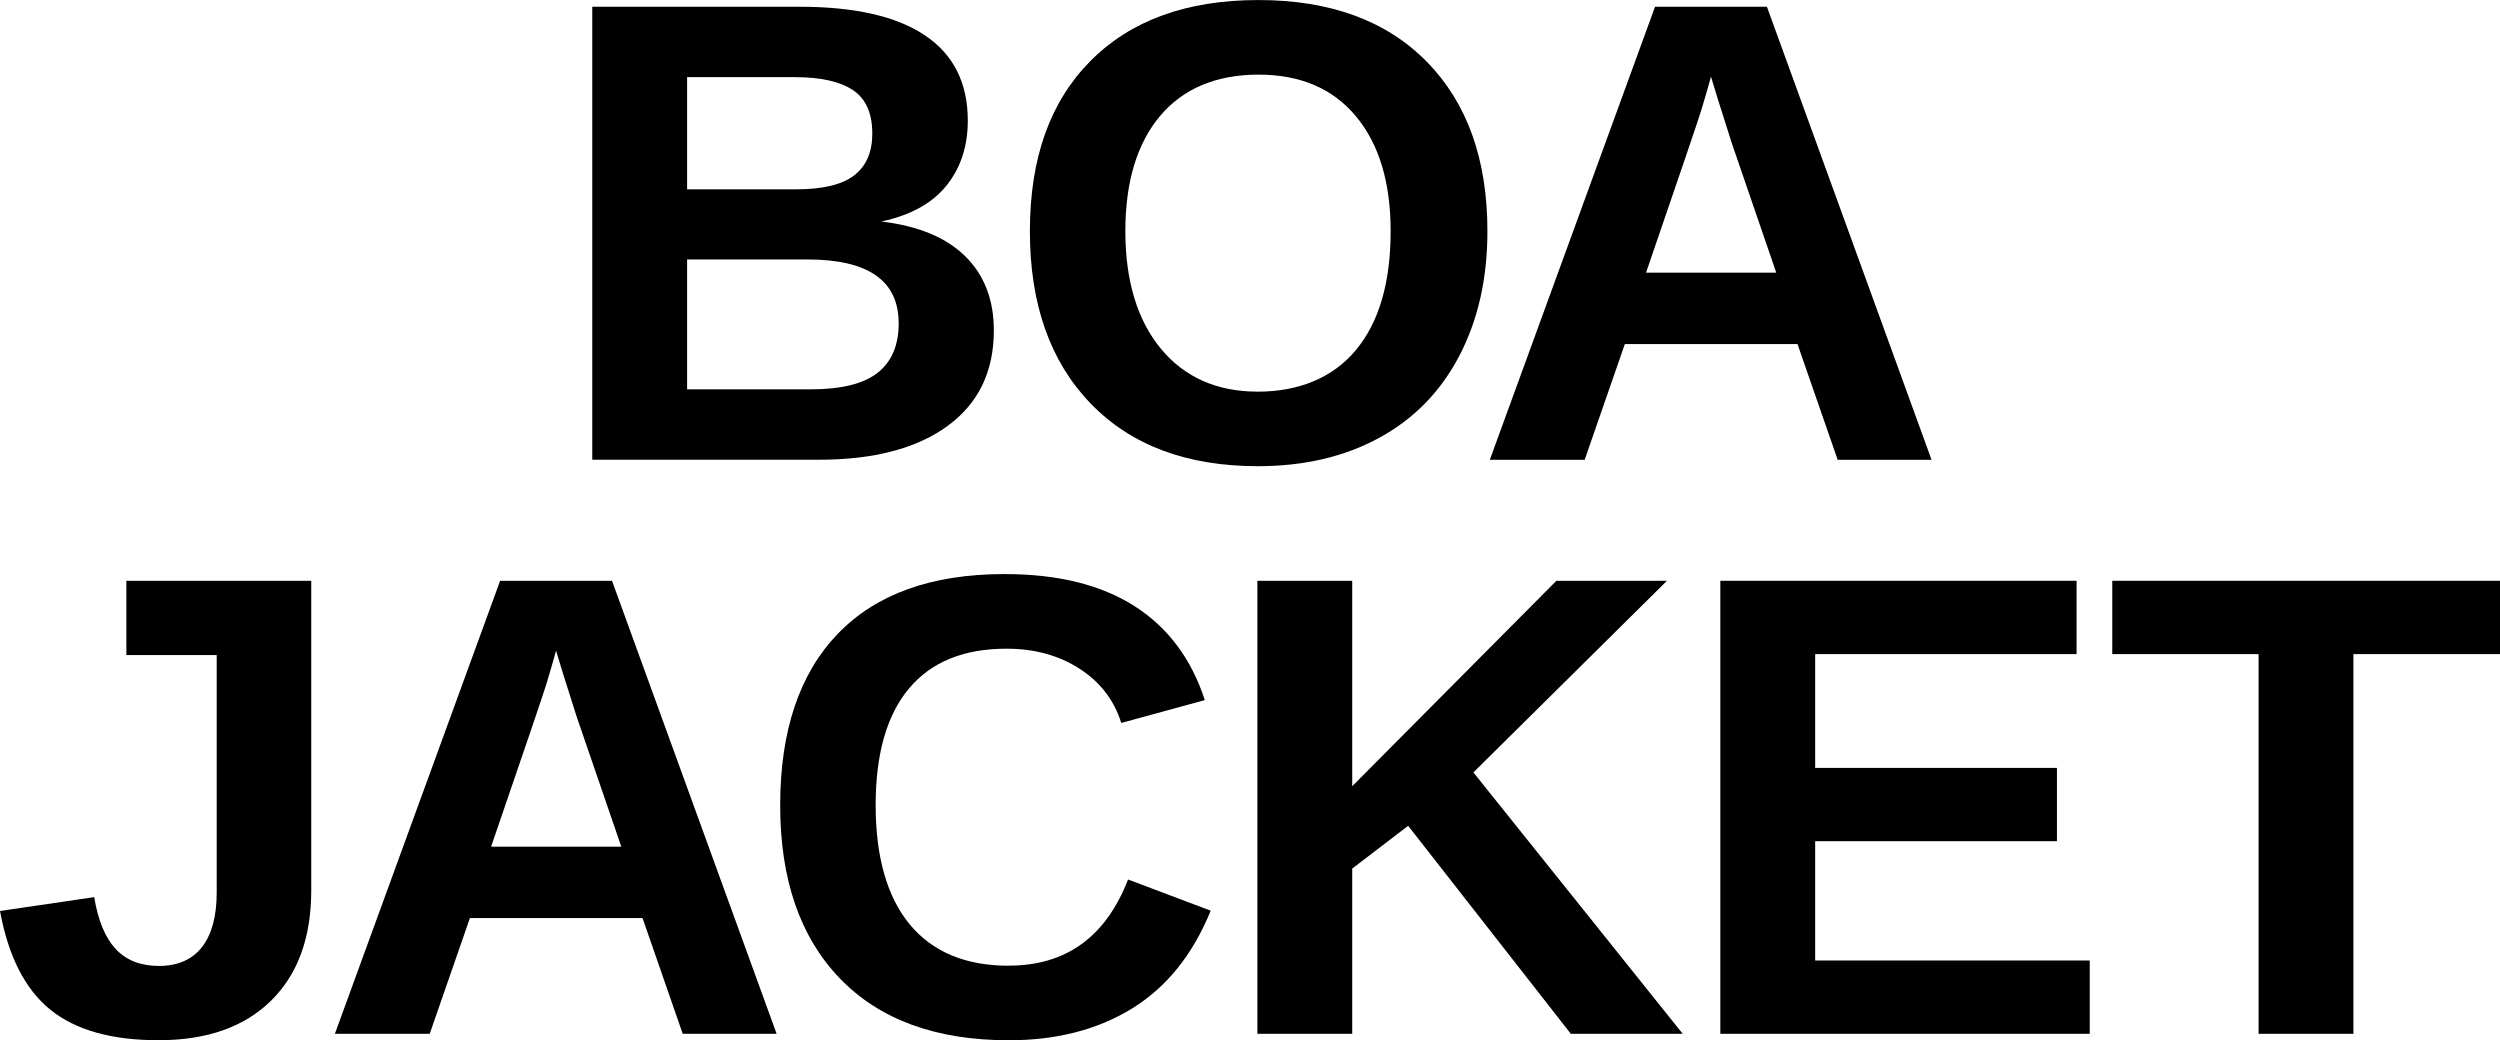 <?xml version="1.0" encoding="UTF-8"?>
<svg id="_レイヤー_2" data-name="レイヤー 2" xmlns="http://www.w3.org/2000/svg" viewBox="0 0 592.3 246.45">
  <g id="bg">
    <g>
      <path d="M235.46,78.3c0,9.75-3.66,17.29-10.97,22.62s-17.47,8-30.47,8h-53.7V1.6h49.13c13.1,0,23.02,2.27,29.75,6.82,6.73,4.54,10.09,11.26,10.09,20.15,0,6.09-1.69,11.24-5.07,15.42-3.38,4.19-8.52,7.02-15.42,8.49,8.68,1.02,15.3,3.75,19.84,8.19,4.54,4.44,6.82,10.32,6.82,17.63ZM206.66,31.61c0-4.82-1.54-8.25-4.61-10.28-3.07-2.03-7.63-3.05-13.67-3.05h-25.59v26.58h25.75c6.35,0,10.96-1.1,13.83-3.31,2.87-2.21,4.3-5.52,4.3-9.94ZM212.91,76.55c0-10.05-7.21-15.08-21.63-15.08h-28.49v30.77h29.33c7.21,0,12.48-1.31,15.81-3.92,3.33-2.62,4.99-6.54,4.99-11.77Z"/>
      <path d="M352.4,54.77c0,11.17-2.21,21-6.63,29.48-4.42,8.48-10.74,14.97-18.97,19.46s-17.82,6.74-28.79,6.74c-16.86,0-30.08-4.96-39.65-14.89-9.57-9.93-14.36-23.52-14.36-40.79s4.77-30.65,14.32-40.29c9.55-9.65,22.83-14.47,39.84-14.47s30.3,4.88,39.88,14.62c9.57,9.75,14.36,23.13,14.36,40.14ZM329.47,54.77c0-11.58-2.74-20.65-8.23-27.23-5.48-6.58-13.18-9.86-23.08-9.86s-17.82,3.26-23.31,9.79c-5.48,6.53-8.23,15.63-8.23,27.31s2.81,21.06,8.42,27.84c5.61,6.78,13.27,10.17,22.97,10.17s17.81-3.3,23.27-9.9c5.46-6.6,8.19-15.97,8.19-28.11Z"/>
      <path d="M435.38,108.93l-9.52-27.42h-40.9l-9.52,27.42h-22.47L392.11,1.6h26.51l39,107.33h-22.24ZM405.37,18.13l-.46,1.68c-.51,1.83-1.12,3.91-1.83,6.25-.71,2.34-5.08,15.18-13.1,38.54h30.85l-10.59-30.85-3.28-10.36-1.6-5.26Z"/>
      <path d="M37.55,246.45c-11.12,0-19.67-2.41-25.63-7.24-5.97-4.82-9.94-12.62-11.92-23.38l22.32-3.28c.91,5.54,2.62,9.64,5.1,12.3,2.49,2.67,5.92,4,10.28,4s7.86-1.5,10.17-4.49c2.31-3,3.47-7.29,3.47-12.87v-56.29h-21.4v-17.6h43.8v73.35c0,11.17-3.17,19.88-9.52,26.13-6.35,6.25-15.23,9.37-26.66,9.37Z"/>
      <path d="M161.75,244.93l-9.52-27.42h-40.9l-9.52,27.42h-22.47l39.15-107.33h26.51l39,107.33h-22.24ZM131.74,154.13l-.46,1.68c-.51,1.83-1.12,3.91-1.83,6.25-.71,2.34-5.08,15.18-13.1,38.54h30.85l-10.59-30.85-3.28-10.36-1.6-5.26Z"/>
      <path d="M239,228.78c13.56,0,22.98-6.8,28.26-20.41l19.58,7.39c-4.22,10.36-10.4,18.07-18.55,23.12-8.15,5.05-17.91,7.58-29.29,7.58-17.27,0-30.61-4.89-40.03-14.66-9.42-9.78-14.13-23.45-14.13-41.02s4.54-31.15,13.63-40.6c9.09-9.45,22.27-14.17,39.53-14.17,12.59,0,22.85,2.53,30.77,7.58,7.92,5.05,13.48,12.48,16.68,22.28l-19.8,5.41c-1.68-5.38-4.96-9.66-9.86-12.83-4.9-3.17-10.68-4.76-17.33-4.76-10.16,0-17.86,3.15-23.12,9.45-5.26,6.3-7.88,15.51-7.88,27.65s2.7,21.76,8.11,28.26c5.41,6.5,13.22,9.75,23.42,9.75Z"/>
      <path d="M372.16,244.93l-38.54-49.28-13.25,10.13v39.15h-22.47v-107.33h22.47v48.67l48.37-48.67h26.2l-45.86,45.4,49.59,61.93h-26.51Z"/>
      <path d="M407.58,244.93v-107.33h84.4v17.37h-61.93v26.96h57.28v17.37h-57.28v28.26h65.05v17.37h-87.52Z"/>
      <path d="M557.57,154.97v89.96h-22.47v-89.96h-34.66v-17.37h91.86v17.37h-34.73Z"/>
    </g>
  </g>
</svg>